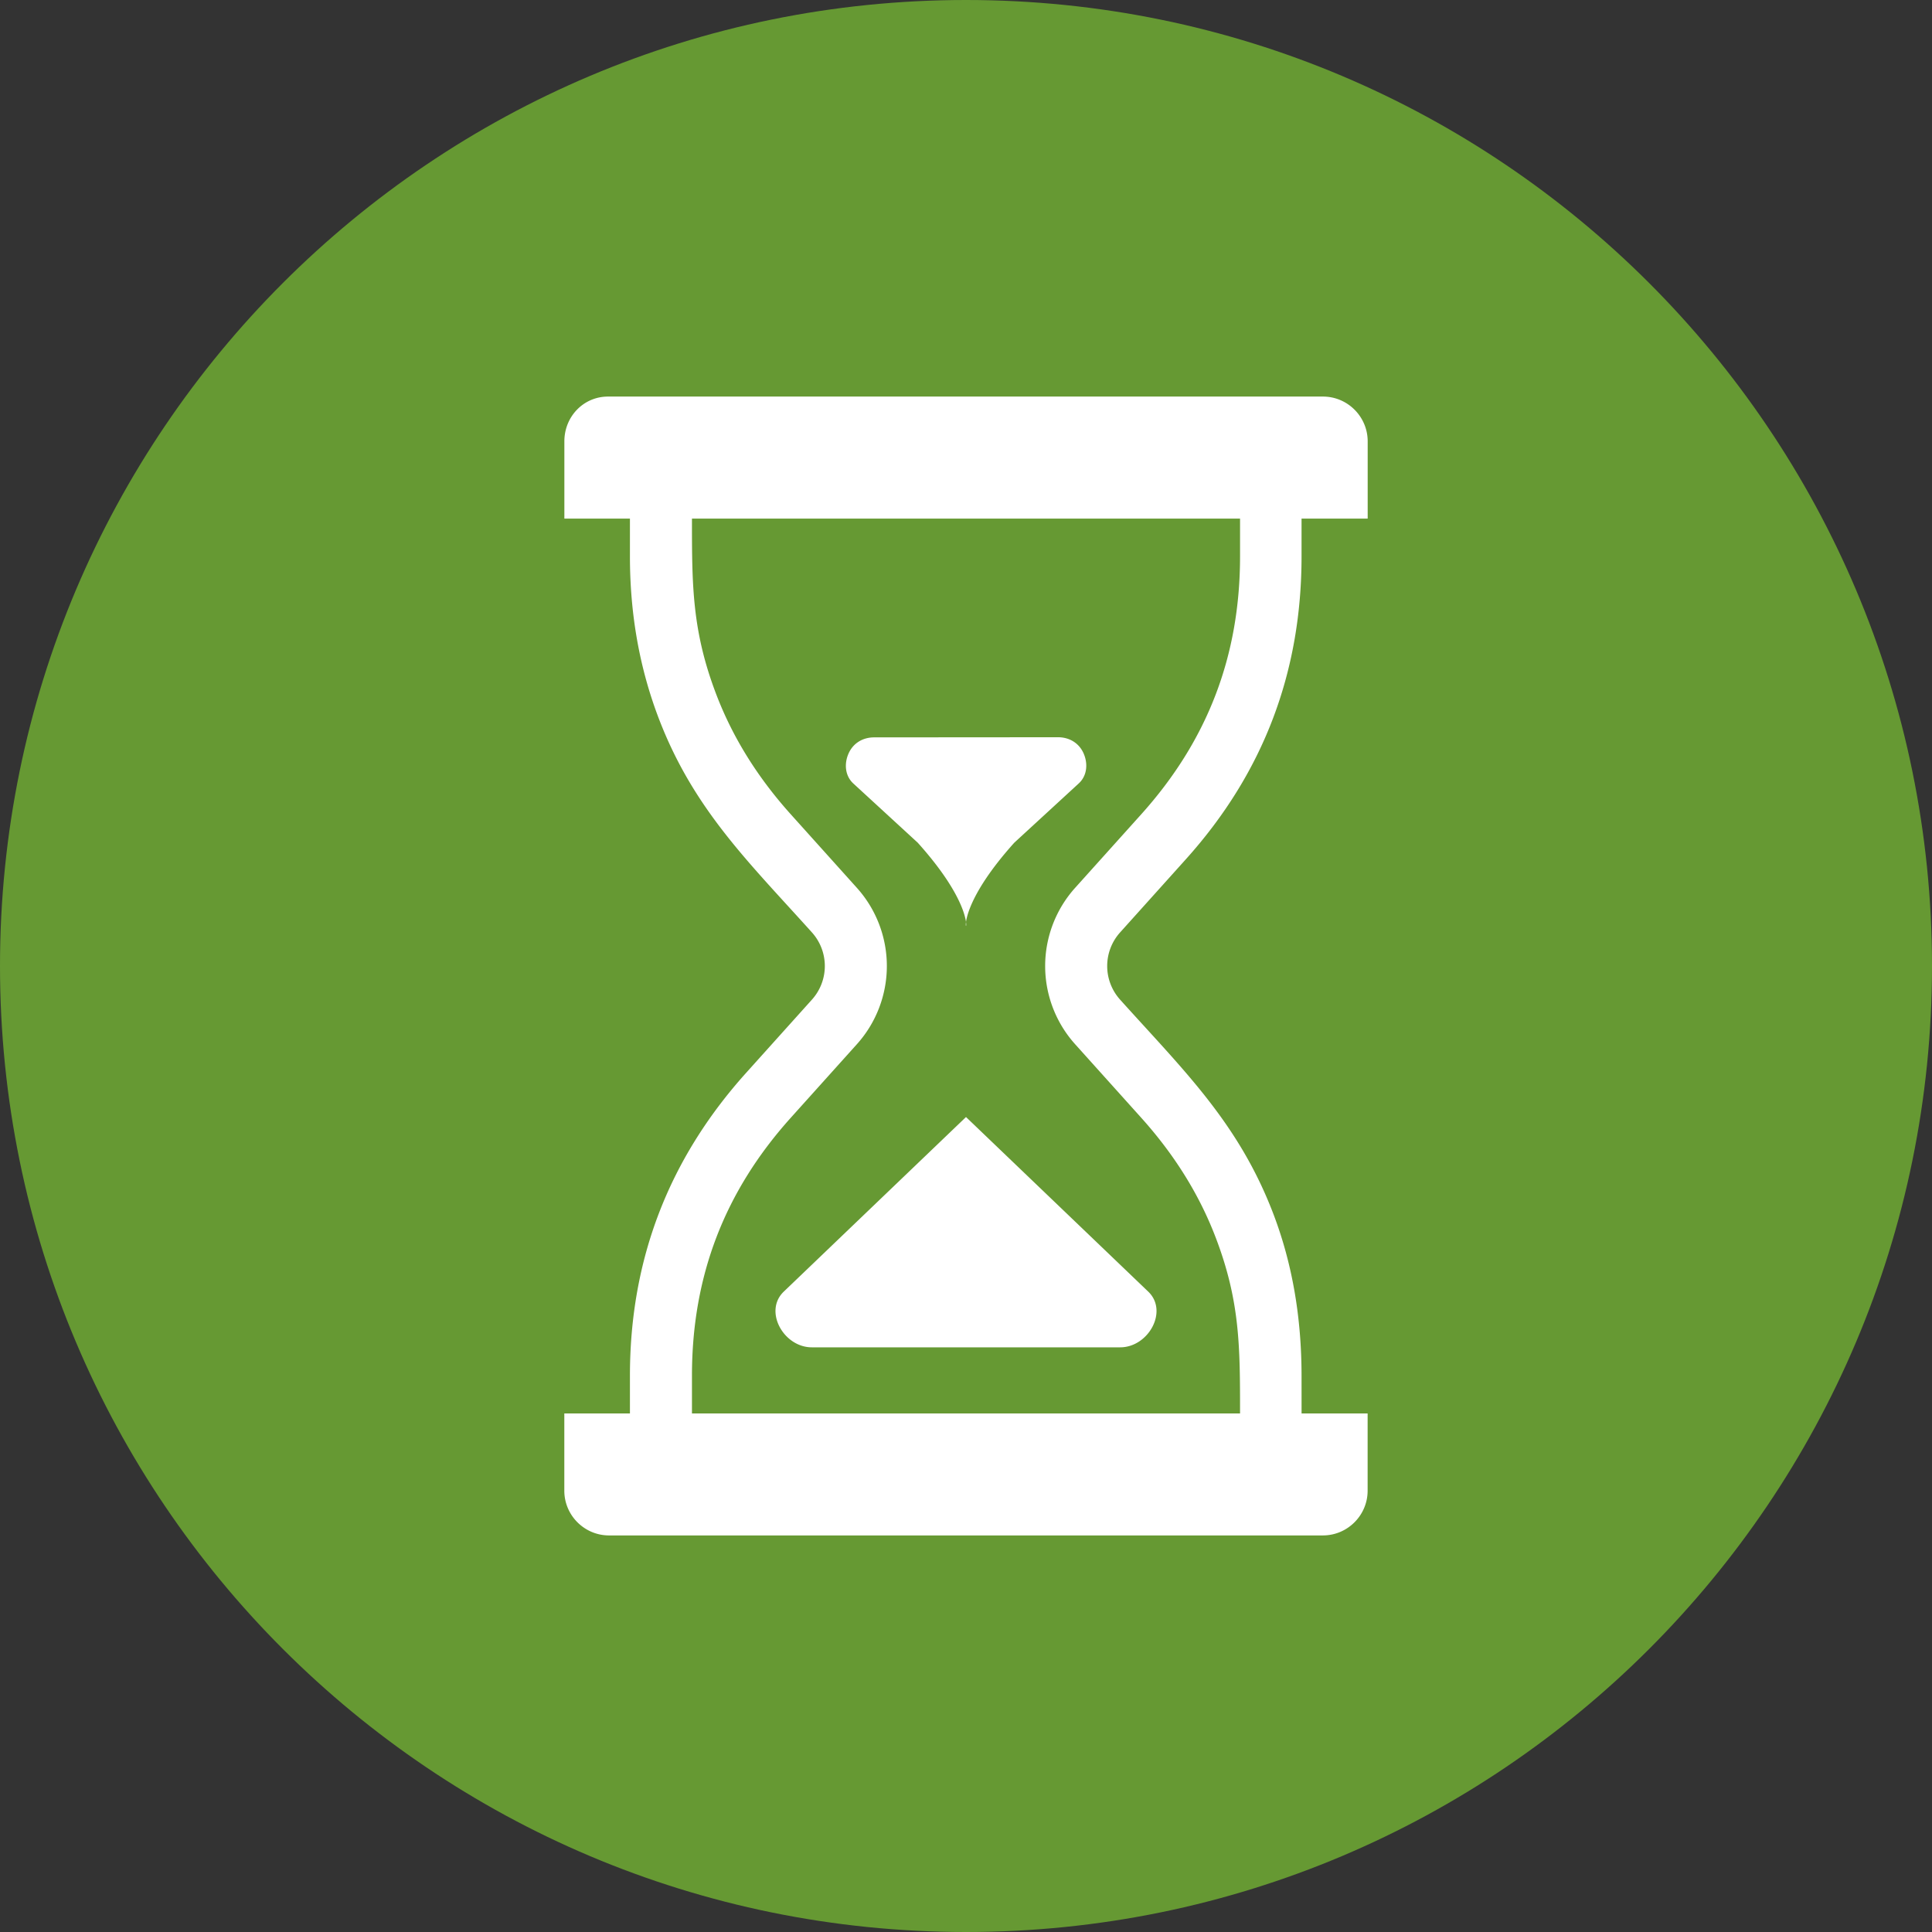 <svg xmlns="http://www.w3.org/2000/svg" viewBox="0 0 380 380" overflow="visible"><rect x="0" y="0" width="380" height="380" fill="#333333" stroke="none"/><g fill-rule="evenodd" clip-rule="evenodd"><path fill="#669933" d="M190 0c104.933 0 190 85.066 190 190 0 104.935-85.066 190-190 190S0 294.935 0 190C0 85.066 85.066 0 190 0z"/><path fill="#FFF" d="M167.84 154.104l12.661 11.638c19.62 21.826-.618 21.826 19.001 0l12.686-11.664c1.635-1.504 1.838-3.89.932-5.918-.904-2.028-2.807-3.156-5.026-3.154l-36.167.026c-2.219.001-4.117 1.131-5.02 3.159-.905 2.028-.701 4.412.933 5.913zm-31.74-52.098c0 13.14.004 22.111 4.824 34.687 3.222 8.403 8.089 16.214 14.618 23.478l12.941 14.396a23.01 23.01 0 0 1 0 30.878l-12.941 14.397C142.475 234.38 136.1 251.03 136.1 270.584v7.422h107.802c0-13.141-.002-22.111-4.824-34.687-3.221-8.405-8.088-16.213-14.618-23.478l-12.94-14.397a23.006 23.006 0 0 1 0-30.878l12.94-14.396c13.069-14.54 19.442-31.186 19.442-50.743v-7.421H136.1zm-25.106 176H123.9v-7.422c0-22.803 7.597-42.596 22.846-59.56l12.941-14.397a9.884 9.884 0 0 0 0-13.243c-12.455-13.855-23.264-24.201-30.086-41.999-3.808-9.934-5.701-20.566-5.701-31.958v-7.421h-12.896V86.8c0-4.847 3.75-8.8 8.597-8.8h140.604c4.848 0 8.801 3.956 8.801 8.8v15.206h-13.008v7.421c0 22.803-7.494 42.598-22.74 59.561l-12.941 14.396a9.883 9.883 0 0 0 0 13.243c12.469 13.873 23.254 24.176 30.086 42 3.808 9.934 5.588 20.568 5.596 31.957l.004 7.422h12.992v15.195c0 4.843-3.956 8.799-8.799 8.799H119.794c-4.844 0-8.8-3.952-8.8-8.799v-15.195zm43.164-23.96l35.843-34.34 35.844 34.34c4.006 3.837.031 10.956-5.515 10.956h-60.659c-5.545 0-9.518-7.119-5.513-10.956z"/></g></svg>